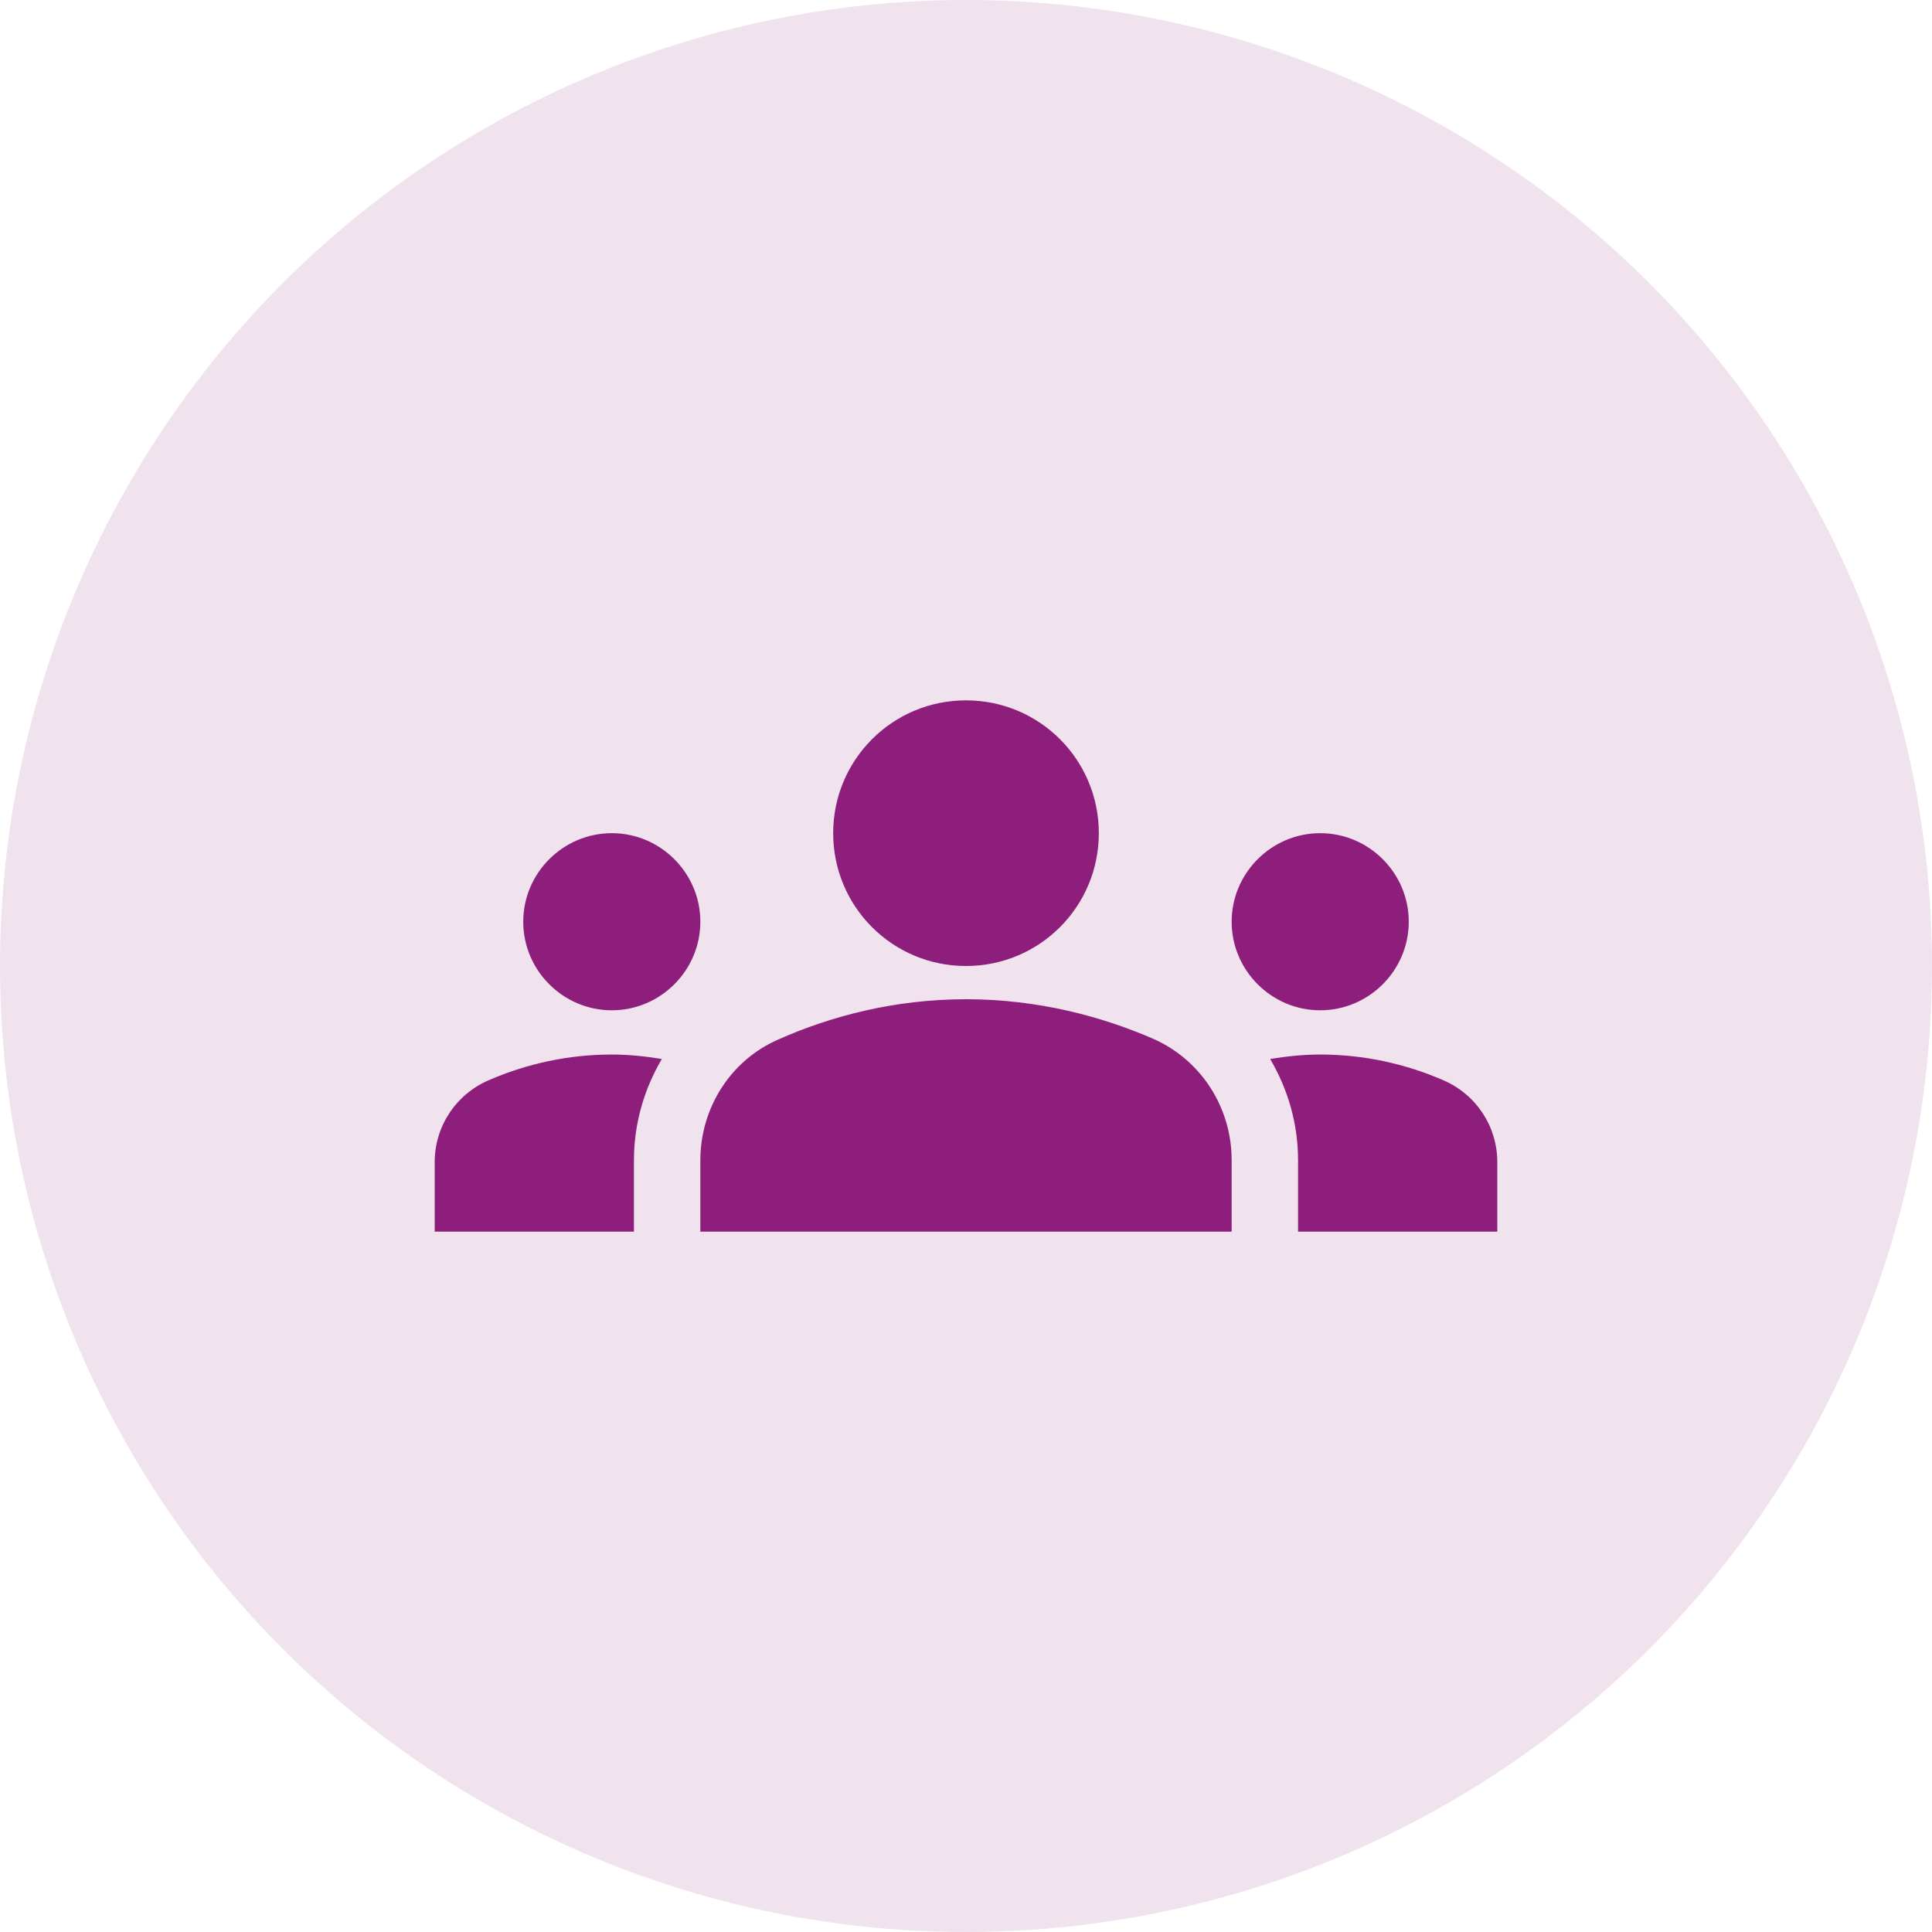 <?xml version="1.0" encoding="UTF-8"?>
<svg xmlns="http://www.w3.org/2000/svg" width="40" height="40" viewBox="0 0 40 40" fill="none">
  <circle cx="20" cy="20" r="20" fill="#F0E3EE"></circle>
  <path d="M20 20.688C21.494 20.688 22.814 21.045 23.887 21.512C24.877 21.953 25.5 22.942 25.5 24.015V25.5H14.5V24.024C14.5 22.942 15.123 21.953 16.113 21.522C17.186 21.045 18.506 20.688 20 20.688ZM12.667 20.917C13.675 20.917 14.5 20.092 14.5 19.083C14.5 18.075 13.675 17.25 12.667 17.25C11.658 17.25 10.833 18.075 10.833 19.083C10.833 20.092 11.658 20.917 12.667 20.917ZM13.703 21.925C13.363 21.87 13.024 21.833 12.667 21.833C11.759 21.833 10.898 22.026 10.118 22.365C9.44 22.658 9 23.318 9 24.061V25.5H13.125V24.024C13.125 23.263 13.336 22.548 13.703 21.925ZM27.333 20.917C28.342 20.917 29.167 20.092 29.167 19.083C29.167 18.075 28.342 17.25 27.333 17.25C26.325 17.25 25.5 18.075 25.5 19.083C25.5 20.092 26.325 20.917 27.333 20.917ZM31 24.061C31 23.318 30.56 22.658 29.882 22.365C29.102 22.026 28.241 21.833 27.333 21.833C26.976 21.833 26.637 21.87 26.297 21.925C26.664 22.548 26.875 23.263 26.875 24.024V25.5H31V24.061ZM20 14.5C21.522 14.5 22.75 15.728 22.75 17.25C22.75 18.772 21.522 20 20 20C18.478 20 17.25 18.772 17.25 17.25C17.25 15.728 18.478 14.5 20 14.5Z" fill="#8E1E7B"></path>
</svg>
